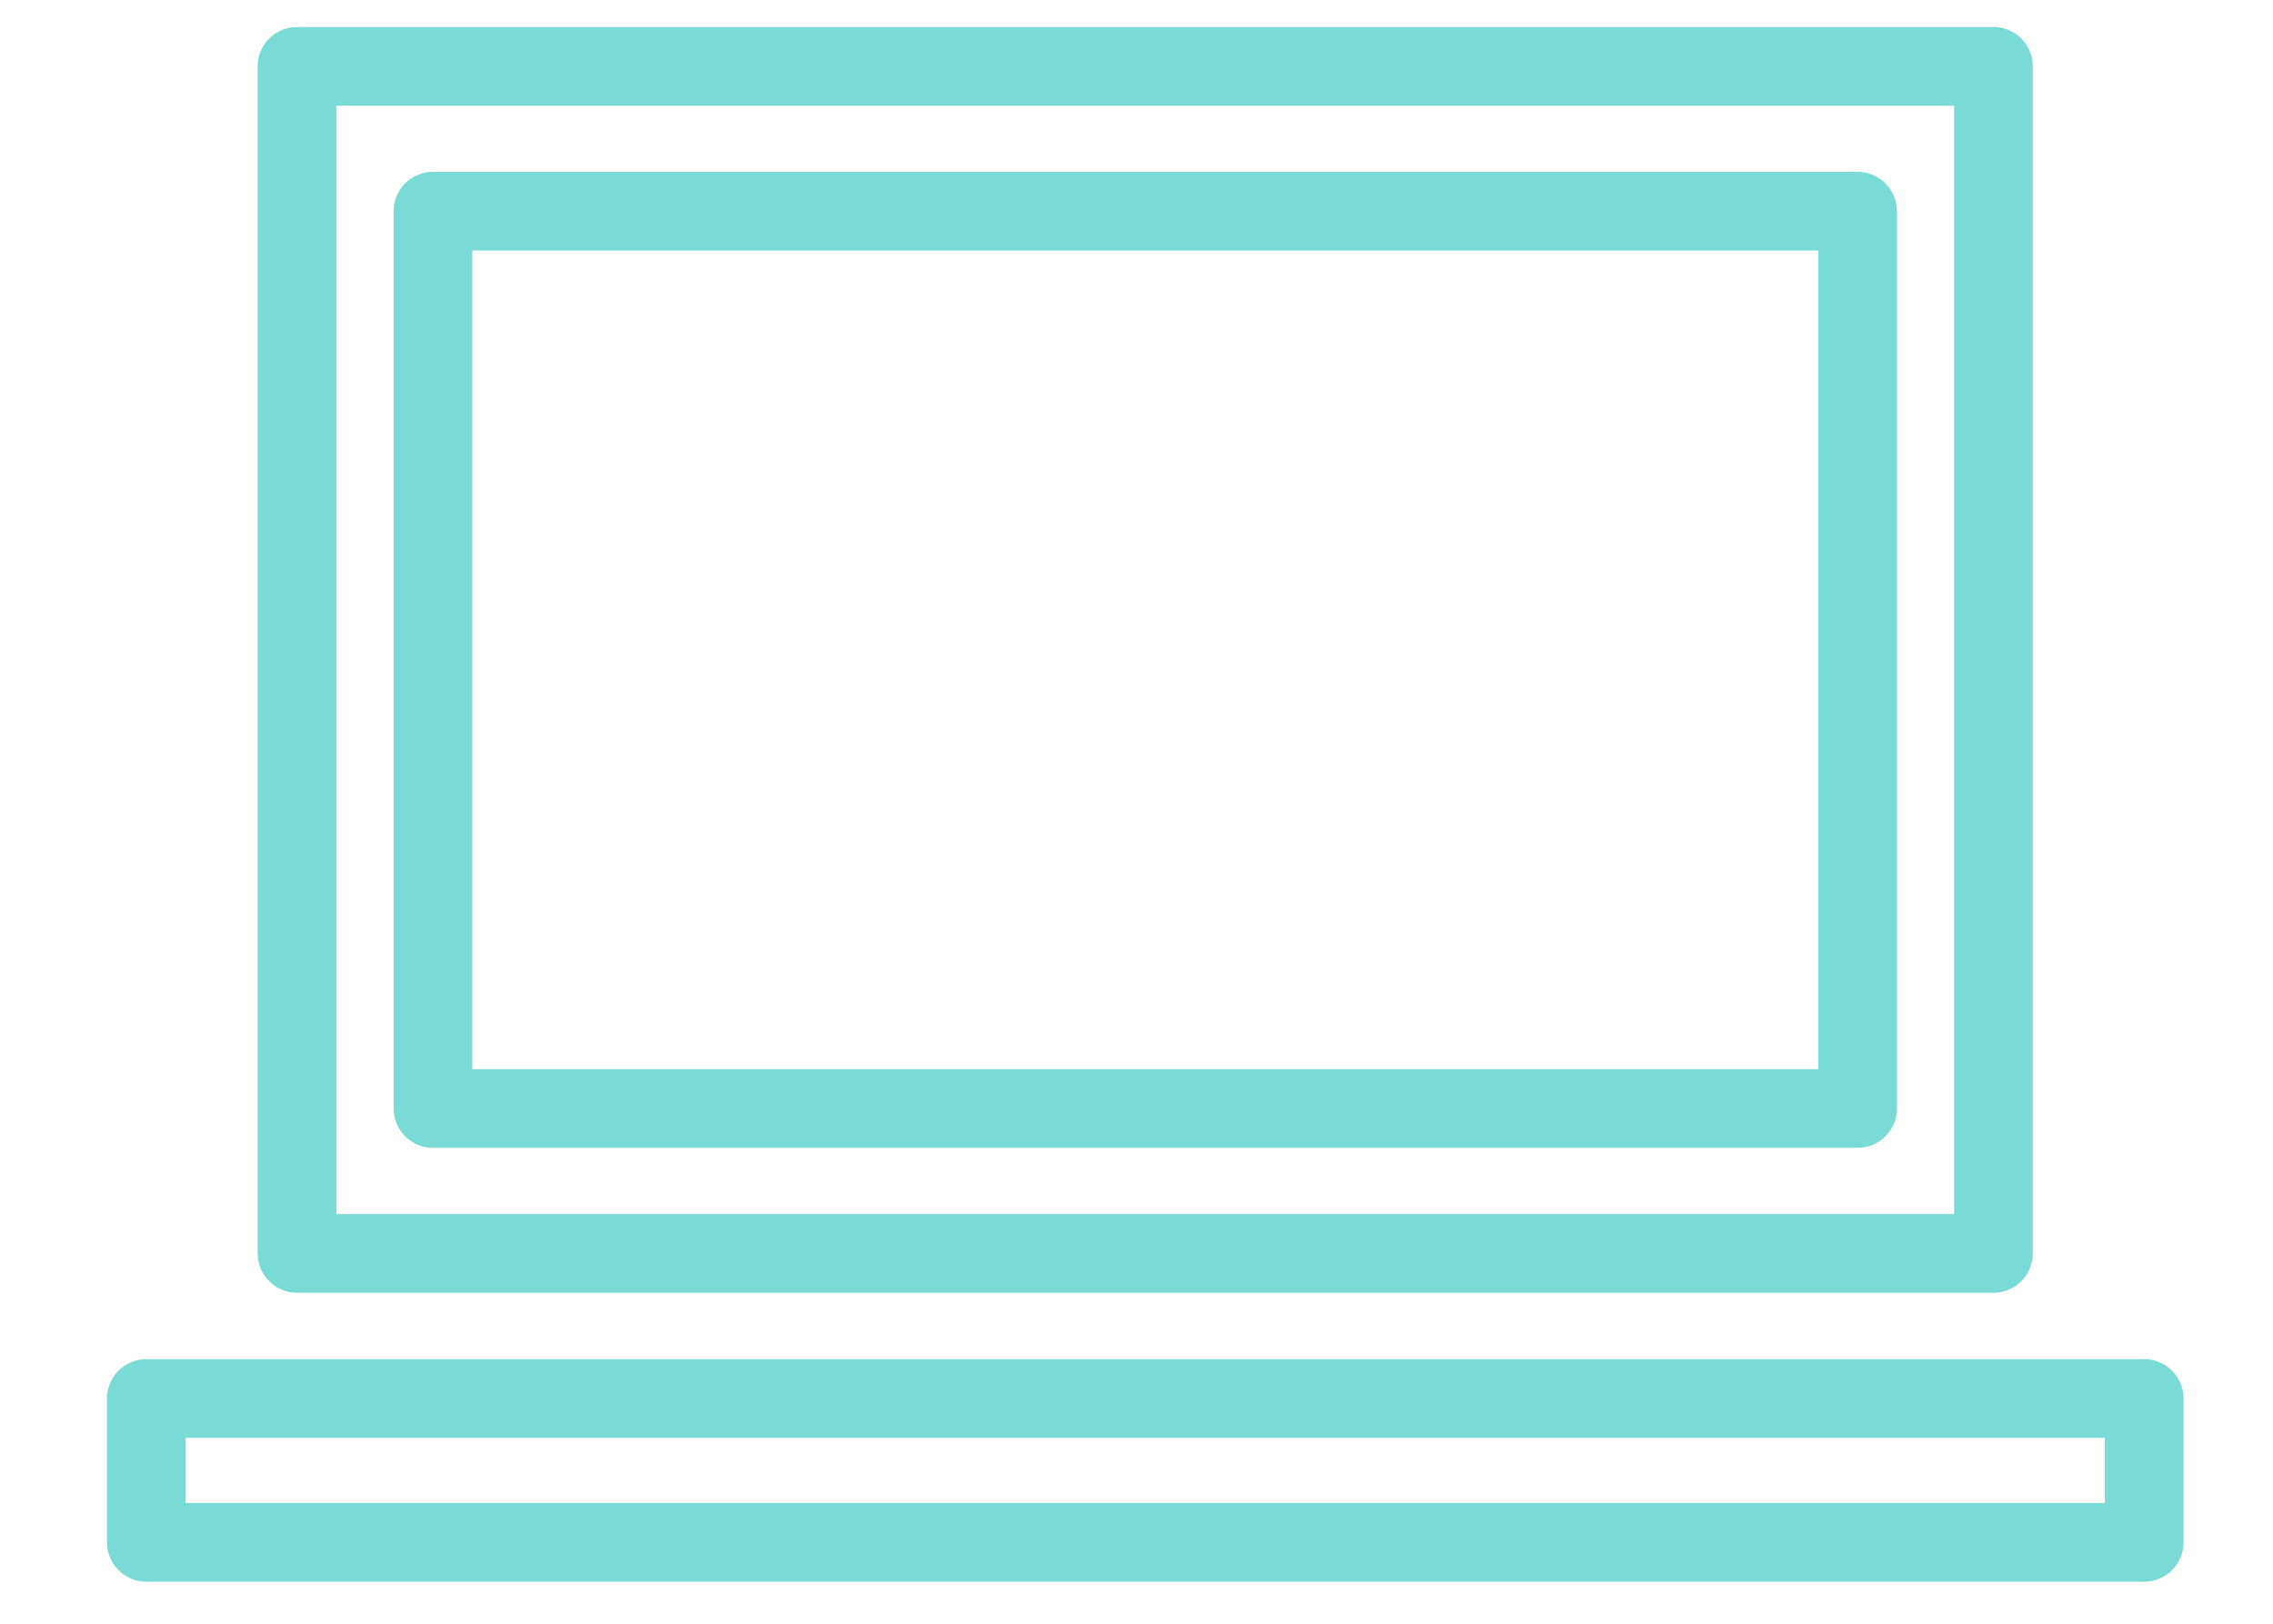 <svg width="21" height="15" viewBox="0 0 21 15" fill="none" xmlns="http://www.w3.org/2000/svg">
<path d="M18.417 0.613H2.744V11.579H18.417V0.613Z" stroke="#7ADBD6" stroke-width="0.727" stroke-linecap="round" stroke-linejoin="round"/>
<path d="M19.81 12.919H1.352V14.248H19.81V12.919Z" stroke="#7ADBD6" stroke-width="0.727" stroke-linecap="round" stroke-linejoin="round"/>
<path d="M17.162 1.951H4V10.24H17.162V1.951Z" stroke="#7ADBD6" stroke-width="0.727" stroke-linecap="round" stroke-linejoin="round"/>
</svg>
